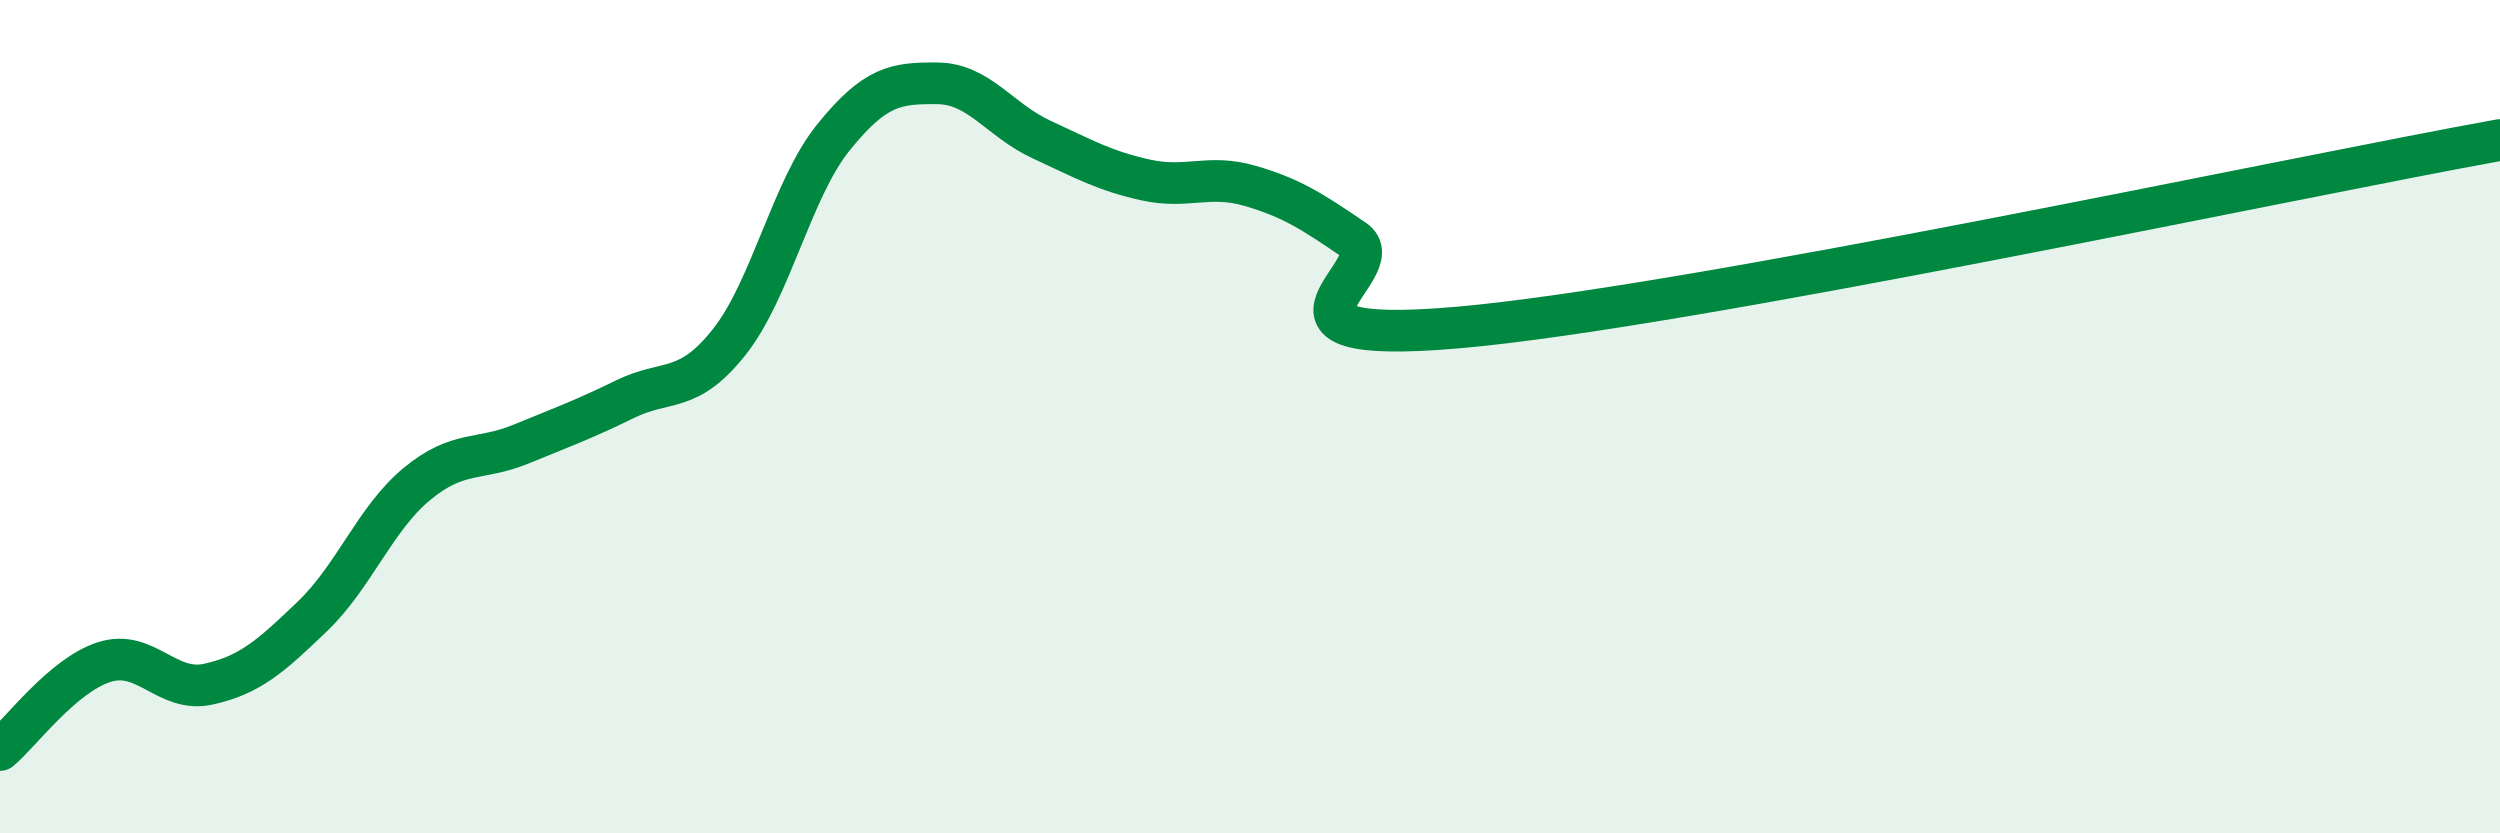 
    <svg width="60" height="20" viewBox="0 0 60 20" xmlns="http://www.w3.org/2000/svg">
      <path
        d="M 0,18 C 0.5,17.58 1.5,16.21 2.5,15.89 C 3.5,15.57 4,16.64 5,16.42 C 6,16.2 6.5,15.75 7.5,14.79 C 8.5,13.83 9,12.45 10,11.62 C 11,10.79 11.5,11.07 12.5,10.66 C 13.5,10.25 14,10.07 15,9.58 C 16,9.09 16.5,9.47 17.5,8.21 C 18.5,6.95 19,4.54 20,3.3 C 21,2.06 21.5,1.99 22.5,2 C 23.5,2.01 24,2.89 25,3.35 C 26,3.81 26.5,4.1 27.5,4.32 C 28.5,4.54 29,4.17 30,4.46 C 31,4.75 31.5,5.08 32.5,5.76 C 33.5,6.44 29.5,8.34 35,7.86 C 40.5,7.38 55,4.26 60,3.36L60 20L0 20Z"
        fill="#008740"
        opacity="0.1"
        stroke-linecap="round"
        stroke-linejoin="round"
      />
      <path
        d="M 0,18 C 0.5,17.58 1.5,16.21 2.5,15.89 C 3.5,15.57 4,16.64 5,16.42 C 6,16.2 6.5,15.75 7.5,14.79 C 8.5,13.83 9,12.45 10,11.62 C 11,10.79 11.5,11.07 12.5,10.66 C 13.5,10.25 14,10.07 15,9.58 C 16,9.09 16.5,9.47 17.5,8.21 C 18.5,6.95 19,4.54 20,3.3 C 21,2.06 21.5,1.99 22.5,2 C 23.5,2.01 24,2.89 25,3.35 C 26,3.81 26.5,4.1 27.5,4.32 C 28.5,4.54 29,4.17 30,4.46 C 31,4.75 31.5,5.08 32.5,5.76 C 33.5,6.44 29.5,8.34 35,7.86 C 40.5,7.38 55,4.26 60,3.36"
        stroke="#008740"
        stroke-width="1"
        fill="none"
        stroke-linecap="round"
        stroke-linejoin="round"
      />
    </svg>
  
